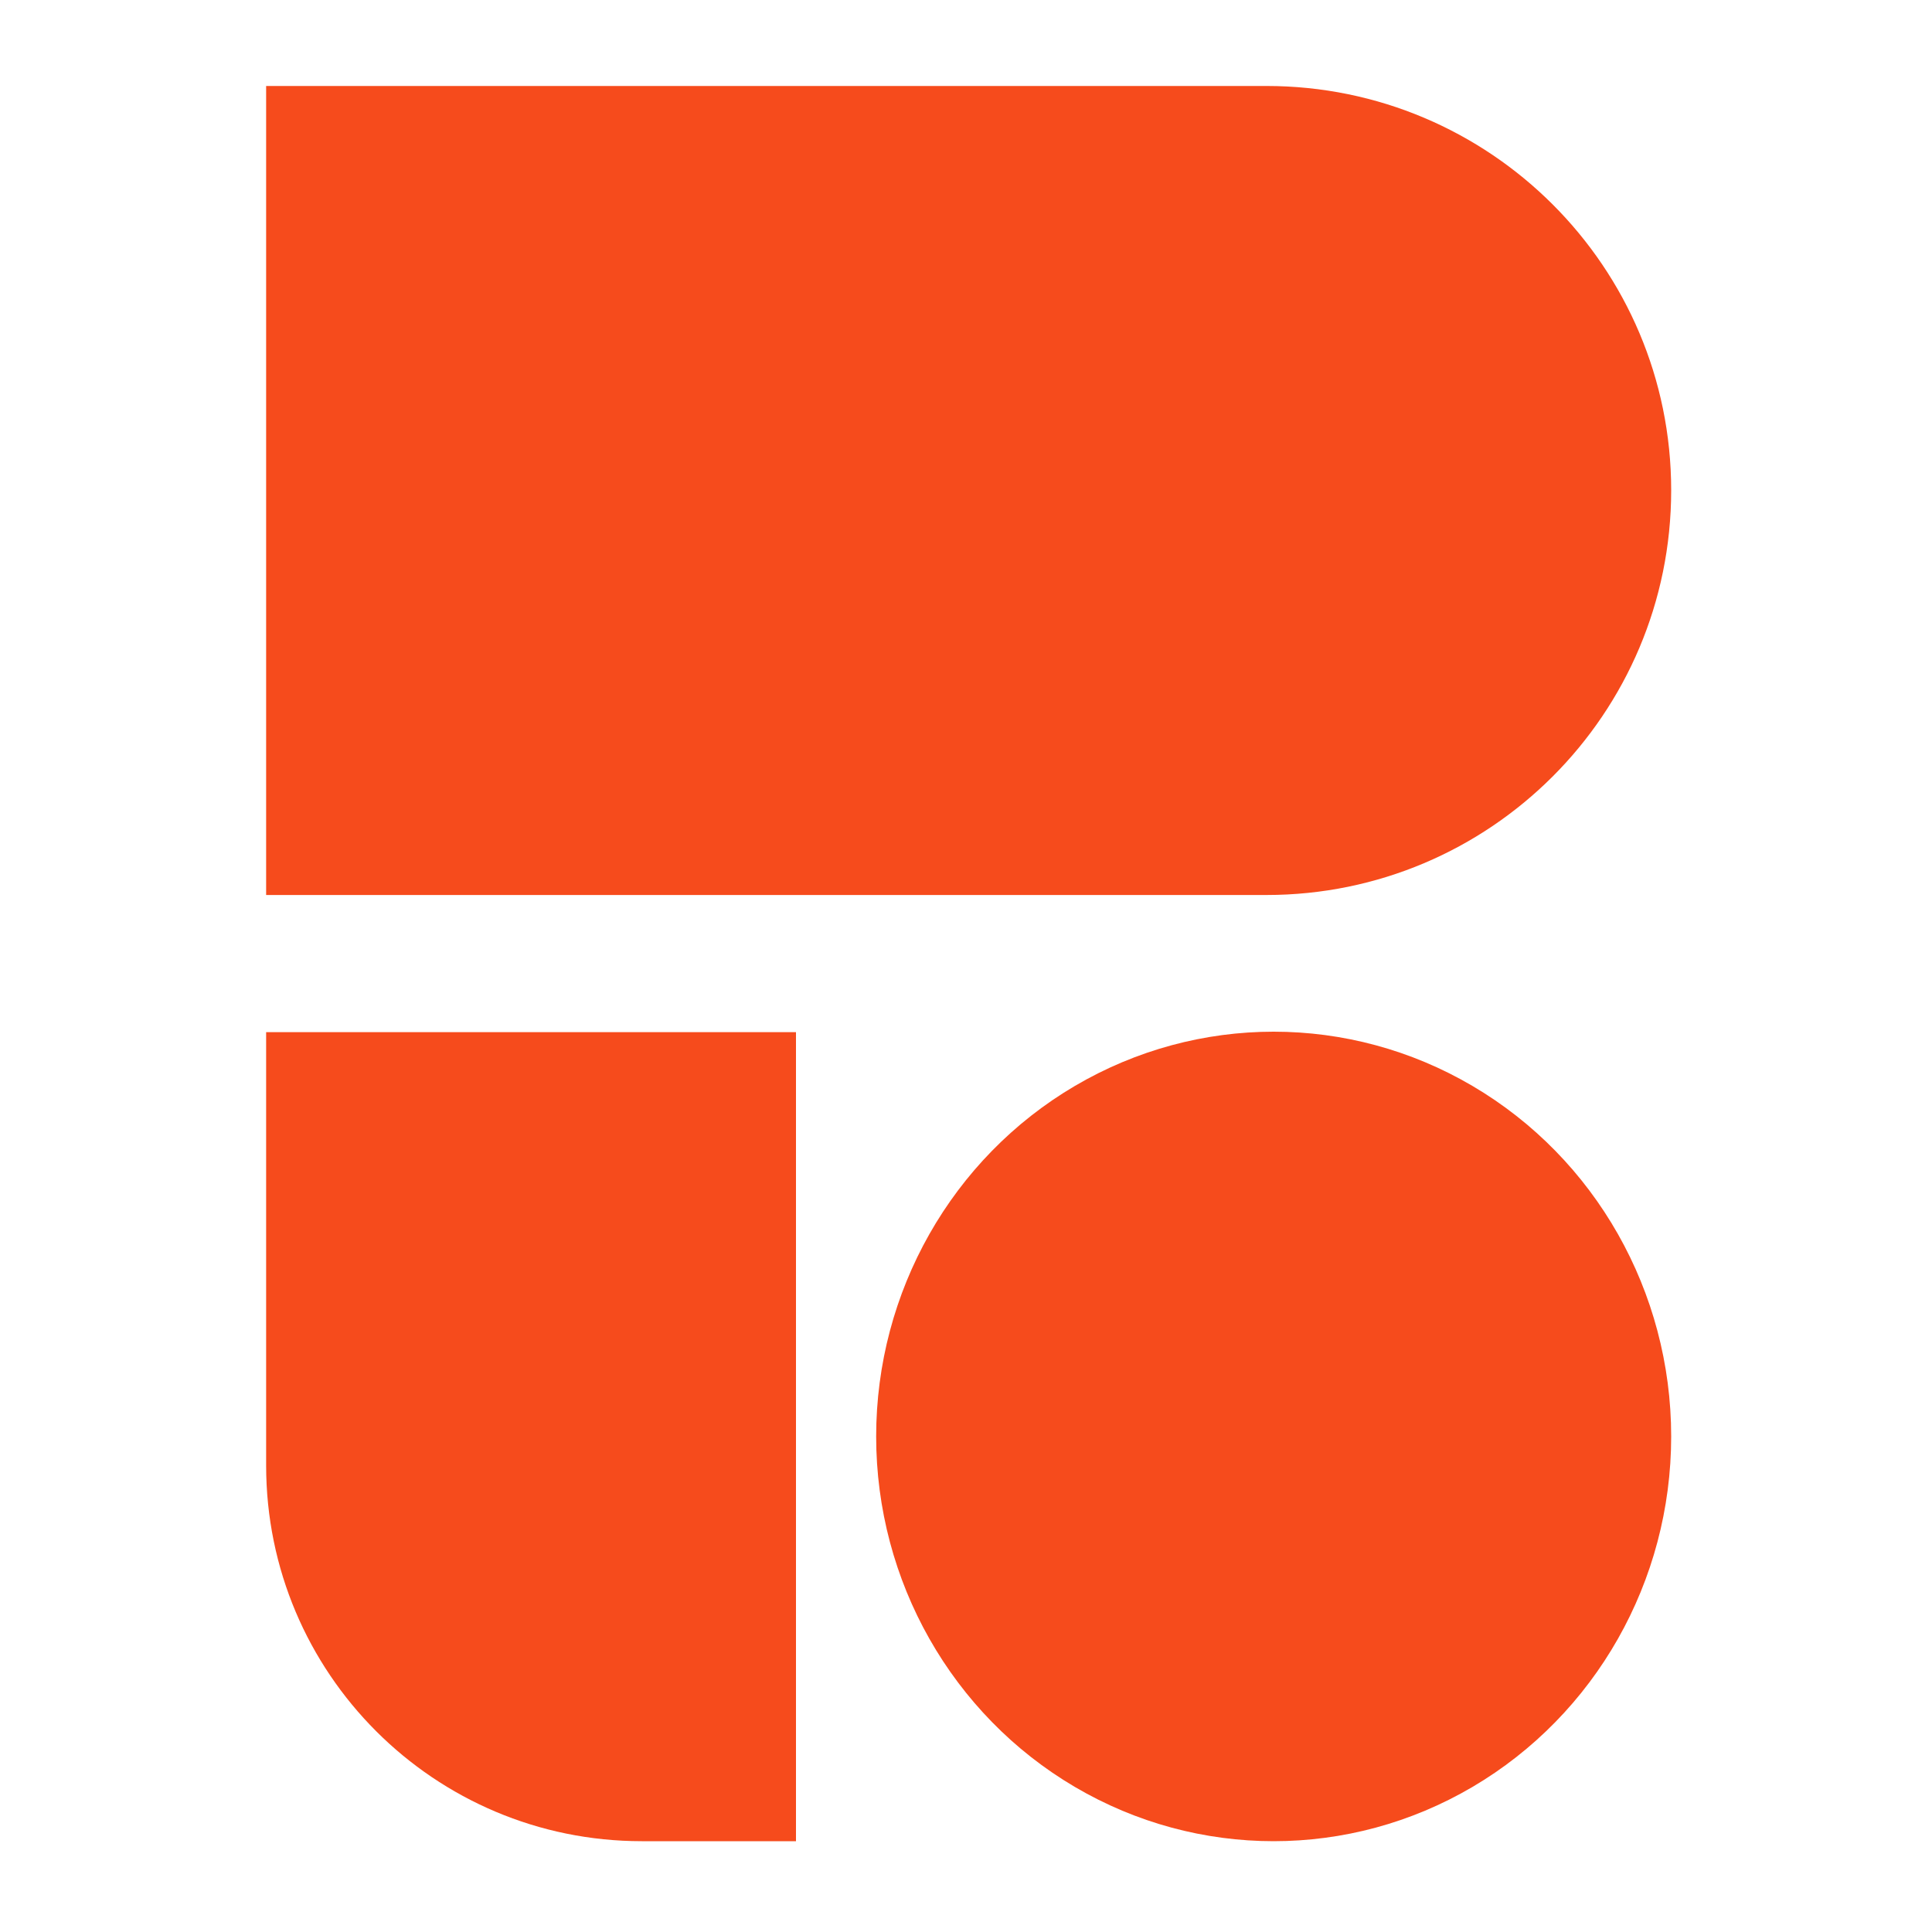 <?xml version="1.0" encoding="utf-8"?>
<!-- Generator: Adobe Illustrator 25.3.1, SVG Export Plug-In . SVG Version: 6.00 Build 0)  -->
<svg version="1.1" id="Layer_1" xmlns="http://www.w3.org/2000/svg" xmlns:xlink="http://www.w3.org/1999/xlink" x="0px" y="0px"
	 viewBox="0 0 400 400" style="enable-background:new 0 0 400 400;" xml:space="preserve">
<style type="text/css">
	.st0{fill-rule:evenodd;clip-rule:evenodd;fill:#F64B1C;}
	.st1{fill:#F64B1C;}
</style>
<path class="st0" d="M262.2,17.8H55.1v167.5h207.1c46.3,0,83.8-37.5,83.8-83.8l0,0l0,0C346,55.3,308.5,17.8,262.2,17.8z"/>
<path class="st0" d="M55.1,303.4c0,43,34.8,77.8,77.8,77.8c0,0,0,0,0,0h31.9V213.7H55.1V303.4z"/>
<ellipse class="st1" cx="263.7" cy="297.4" rx="82.3" ry="83.8"/>
</svg>
